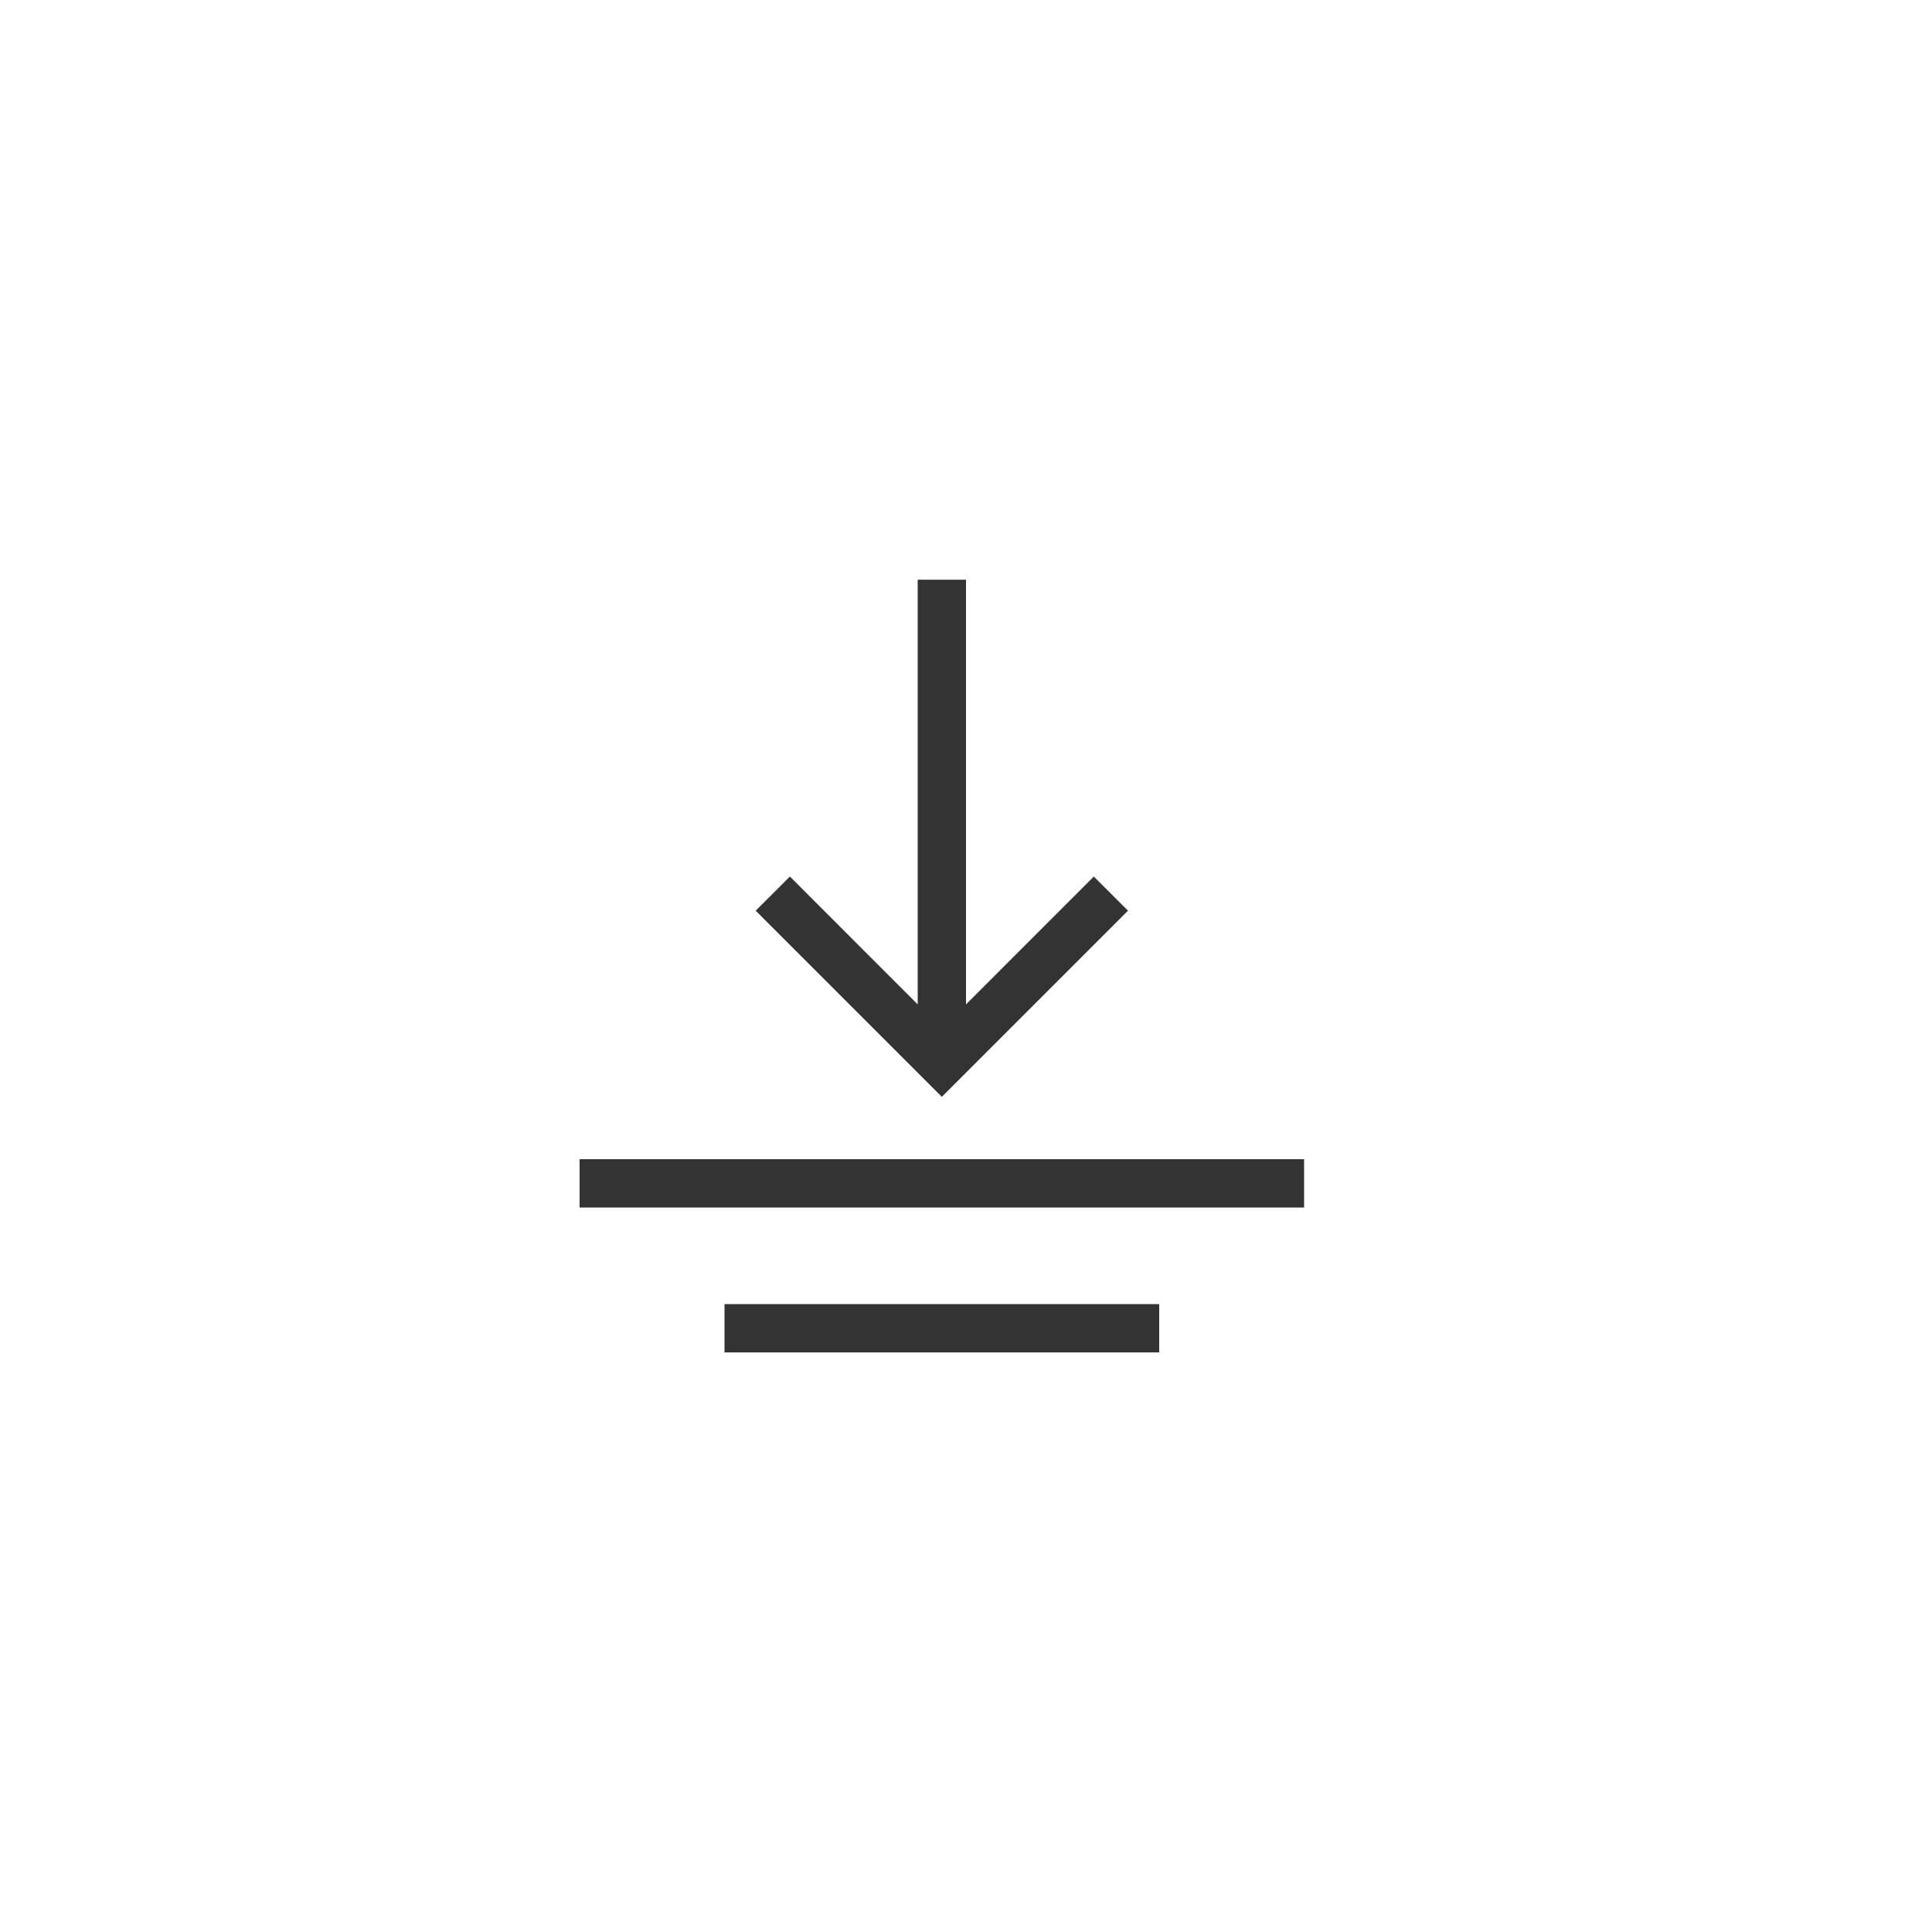 <svg width="40" height="40" viewBox="0 0 40 40" fill="none" xmlns="http://www.w3.org/2000/svg">
<path fill-rule="evenodd" clip-rule="evenodd" d="M20 12.002L20 20.795L22.646 18.148L23.354 18.855L19.854 22.355L19.5 22.709L19.146 22.355L15.646 18.855L16.354 18.148L19 20.795V12.002H20ZM15 27H24V28H15V27ZM27 24H12V25H27V24Z" fill="black" fill-opacity="0.8"/>
</svg>
